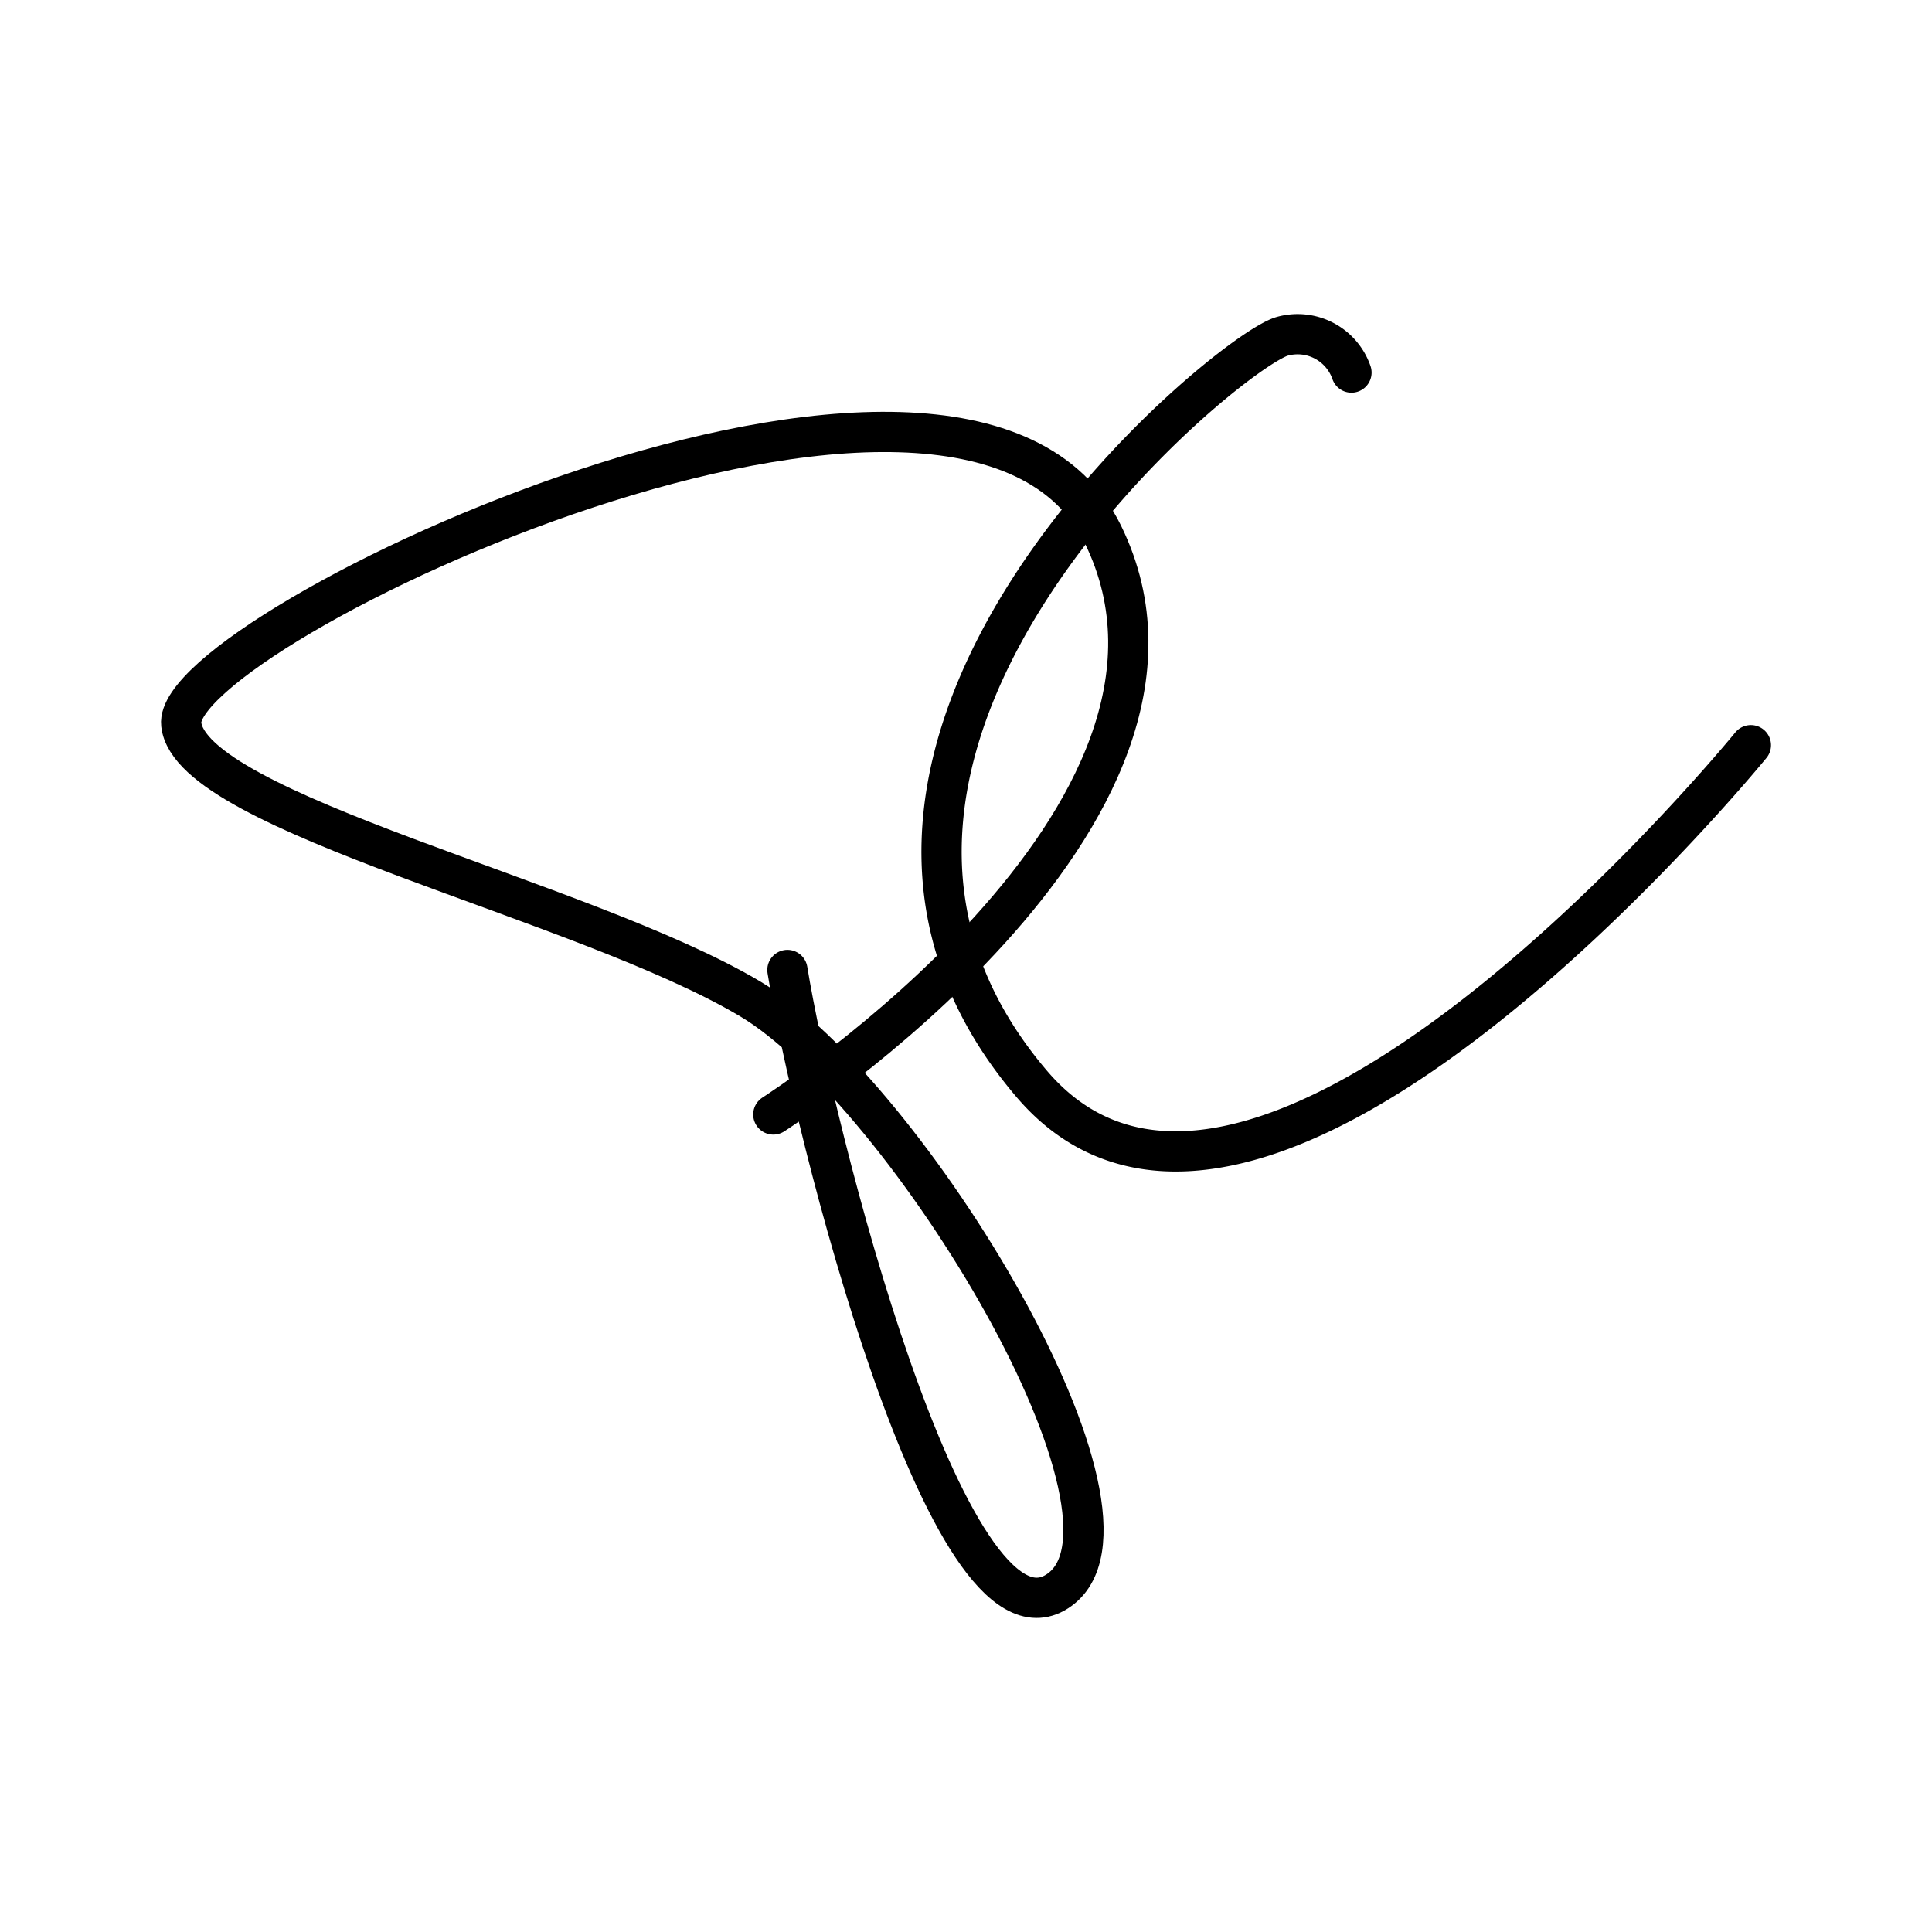 <?xml version="1.0" encoding="utf-8"?>
<!-- Generator: www.svgicons.com -->
<svg xmlns="http://www.w3.org/2000/svg" width="800" height="800" viewBox="0 0 48 48">
<path fill="none" stroke="currentColor" stroke-linecap="round" stroke-linejoin="round" d="M33.577 9.256a1.416 1.416 0 0 0-1.706-.904c-1.314.329-13.364 10.202-6.242 18.572c5.629 6.614 17.871-8.41 17.871-8.41"/><path fill="none" stroke="currentColor" stroke-linecap="round" stroke-linejoin="round" d="M19.563 24.099c.635 3.898 3.964 17.192 6.701 15.44S22.51 27.125 18.643 24.82c-4.154-2.474-13.907-4.613-14.14-6.825c-.25-2.356 19.484-11.703 22.9-4.716s-8.19 14.41-8.19 14.41"/>
</svg>